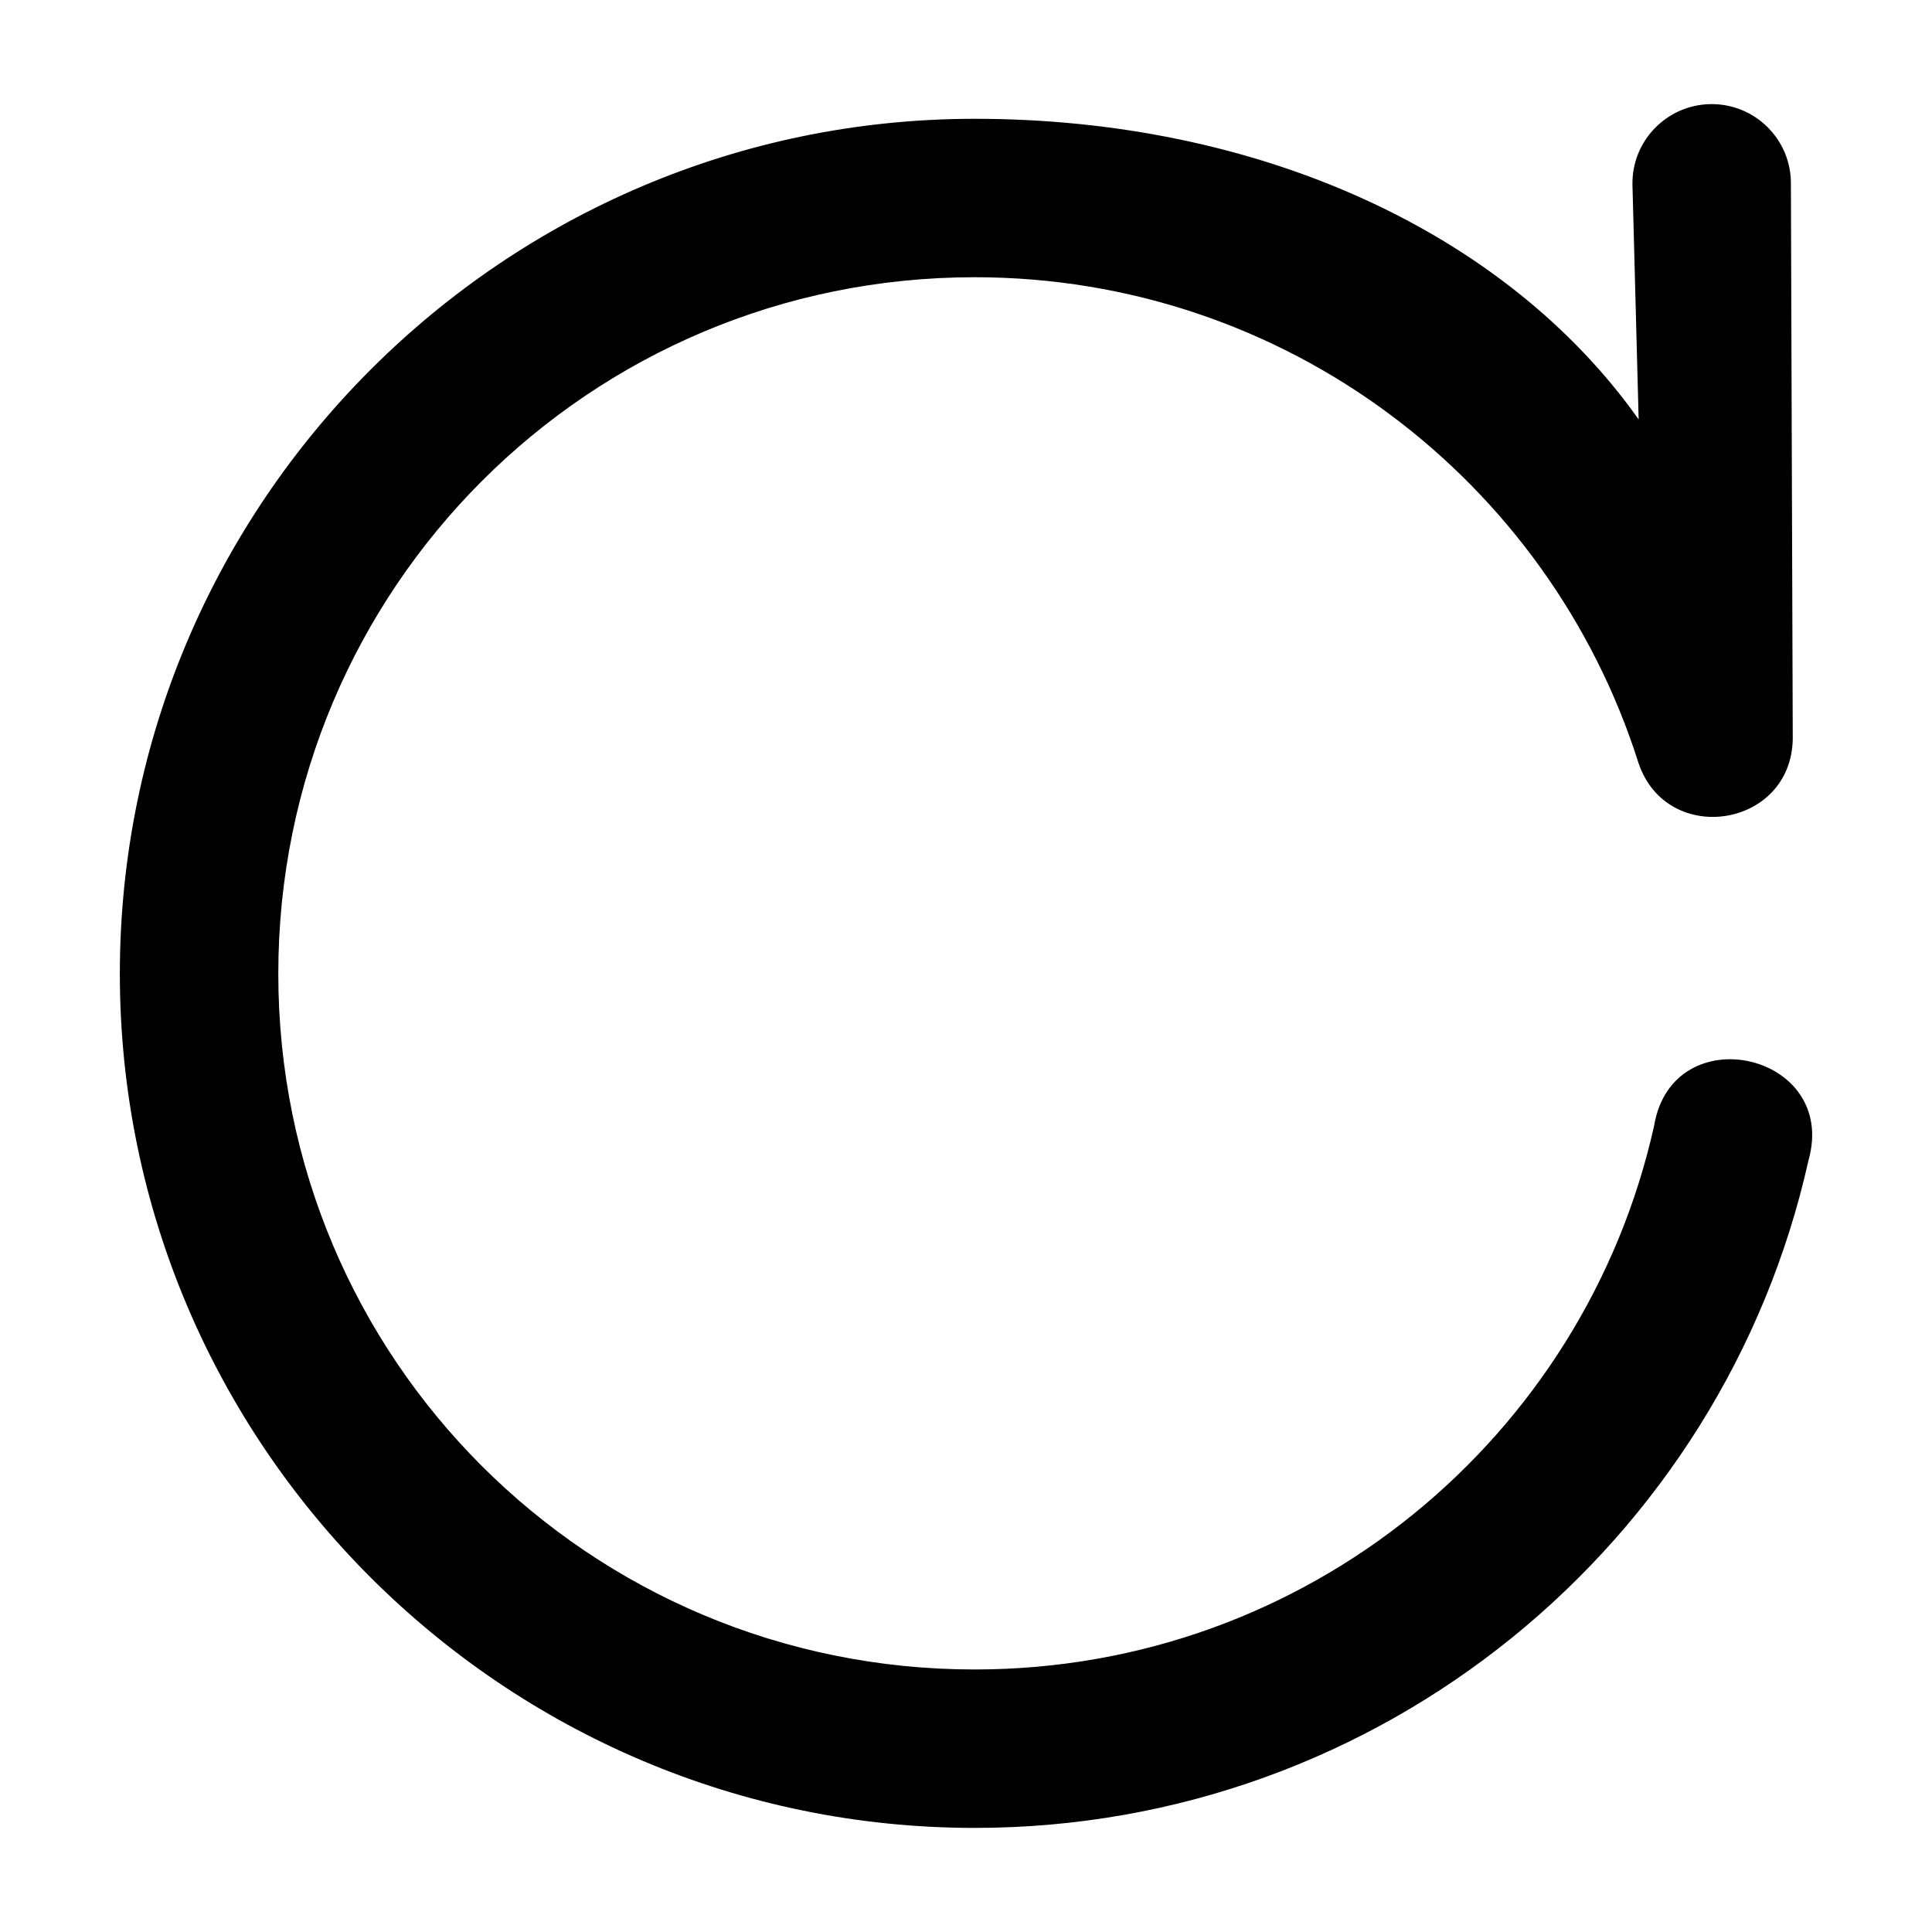 <?xml version="1.0" encoding="UTF-8"?>
<!-- Uploaded to: ICON Repo, www.iconrepo.com, Generator: ICON Repo Mixer Tools -->
<svg fill="#000000" width="800px" height="800px" version="1.1" viewBox="144 144 512 512" xmlns="http://www.w3.org/2000/svg">
 <path d="m597.24 171.59c-11.609 0.238-20.852 9.793-20.621 21.402l1.641 62.164c-35.16-49.648-100.69-79.672-175.97-79.672-124.82 0-226.53 101.75-226.53 226.57s101.71 226.36 226.53 226.36c107.87 0 198.42-75.609 220.99-176.96 7.988-28.445-36.039-38.281-40.918-9.145-18.359 82.449-91.812 144.12-180.07 144.12-102.13 0-184.54-82.25-184.54-184.38 0-102.13 82.414-184.58 184.54-184.58 82.613 0 152.25 54.109 175.89 128.62 7.461 22.48 40.629 17.328 40.918-6.356l-0.492-146.9c0.148-11.836-9.527-21.445-21.359-21.238z"/>
</svg>
